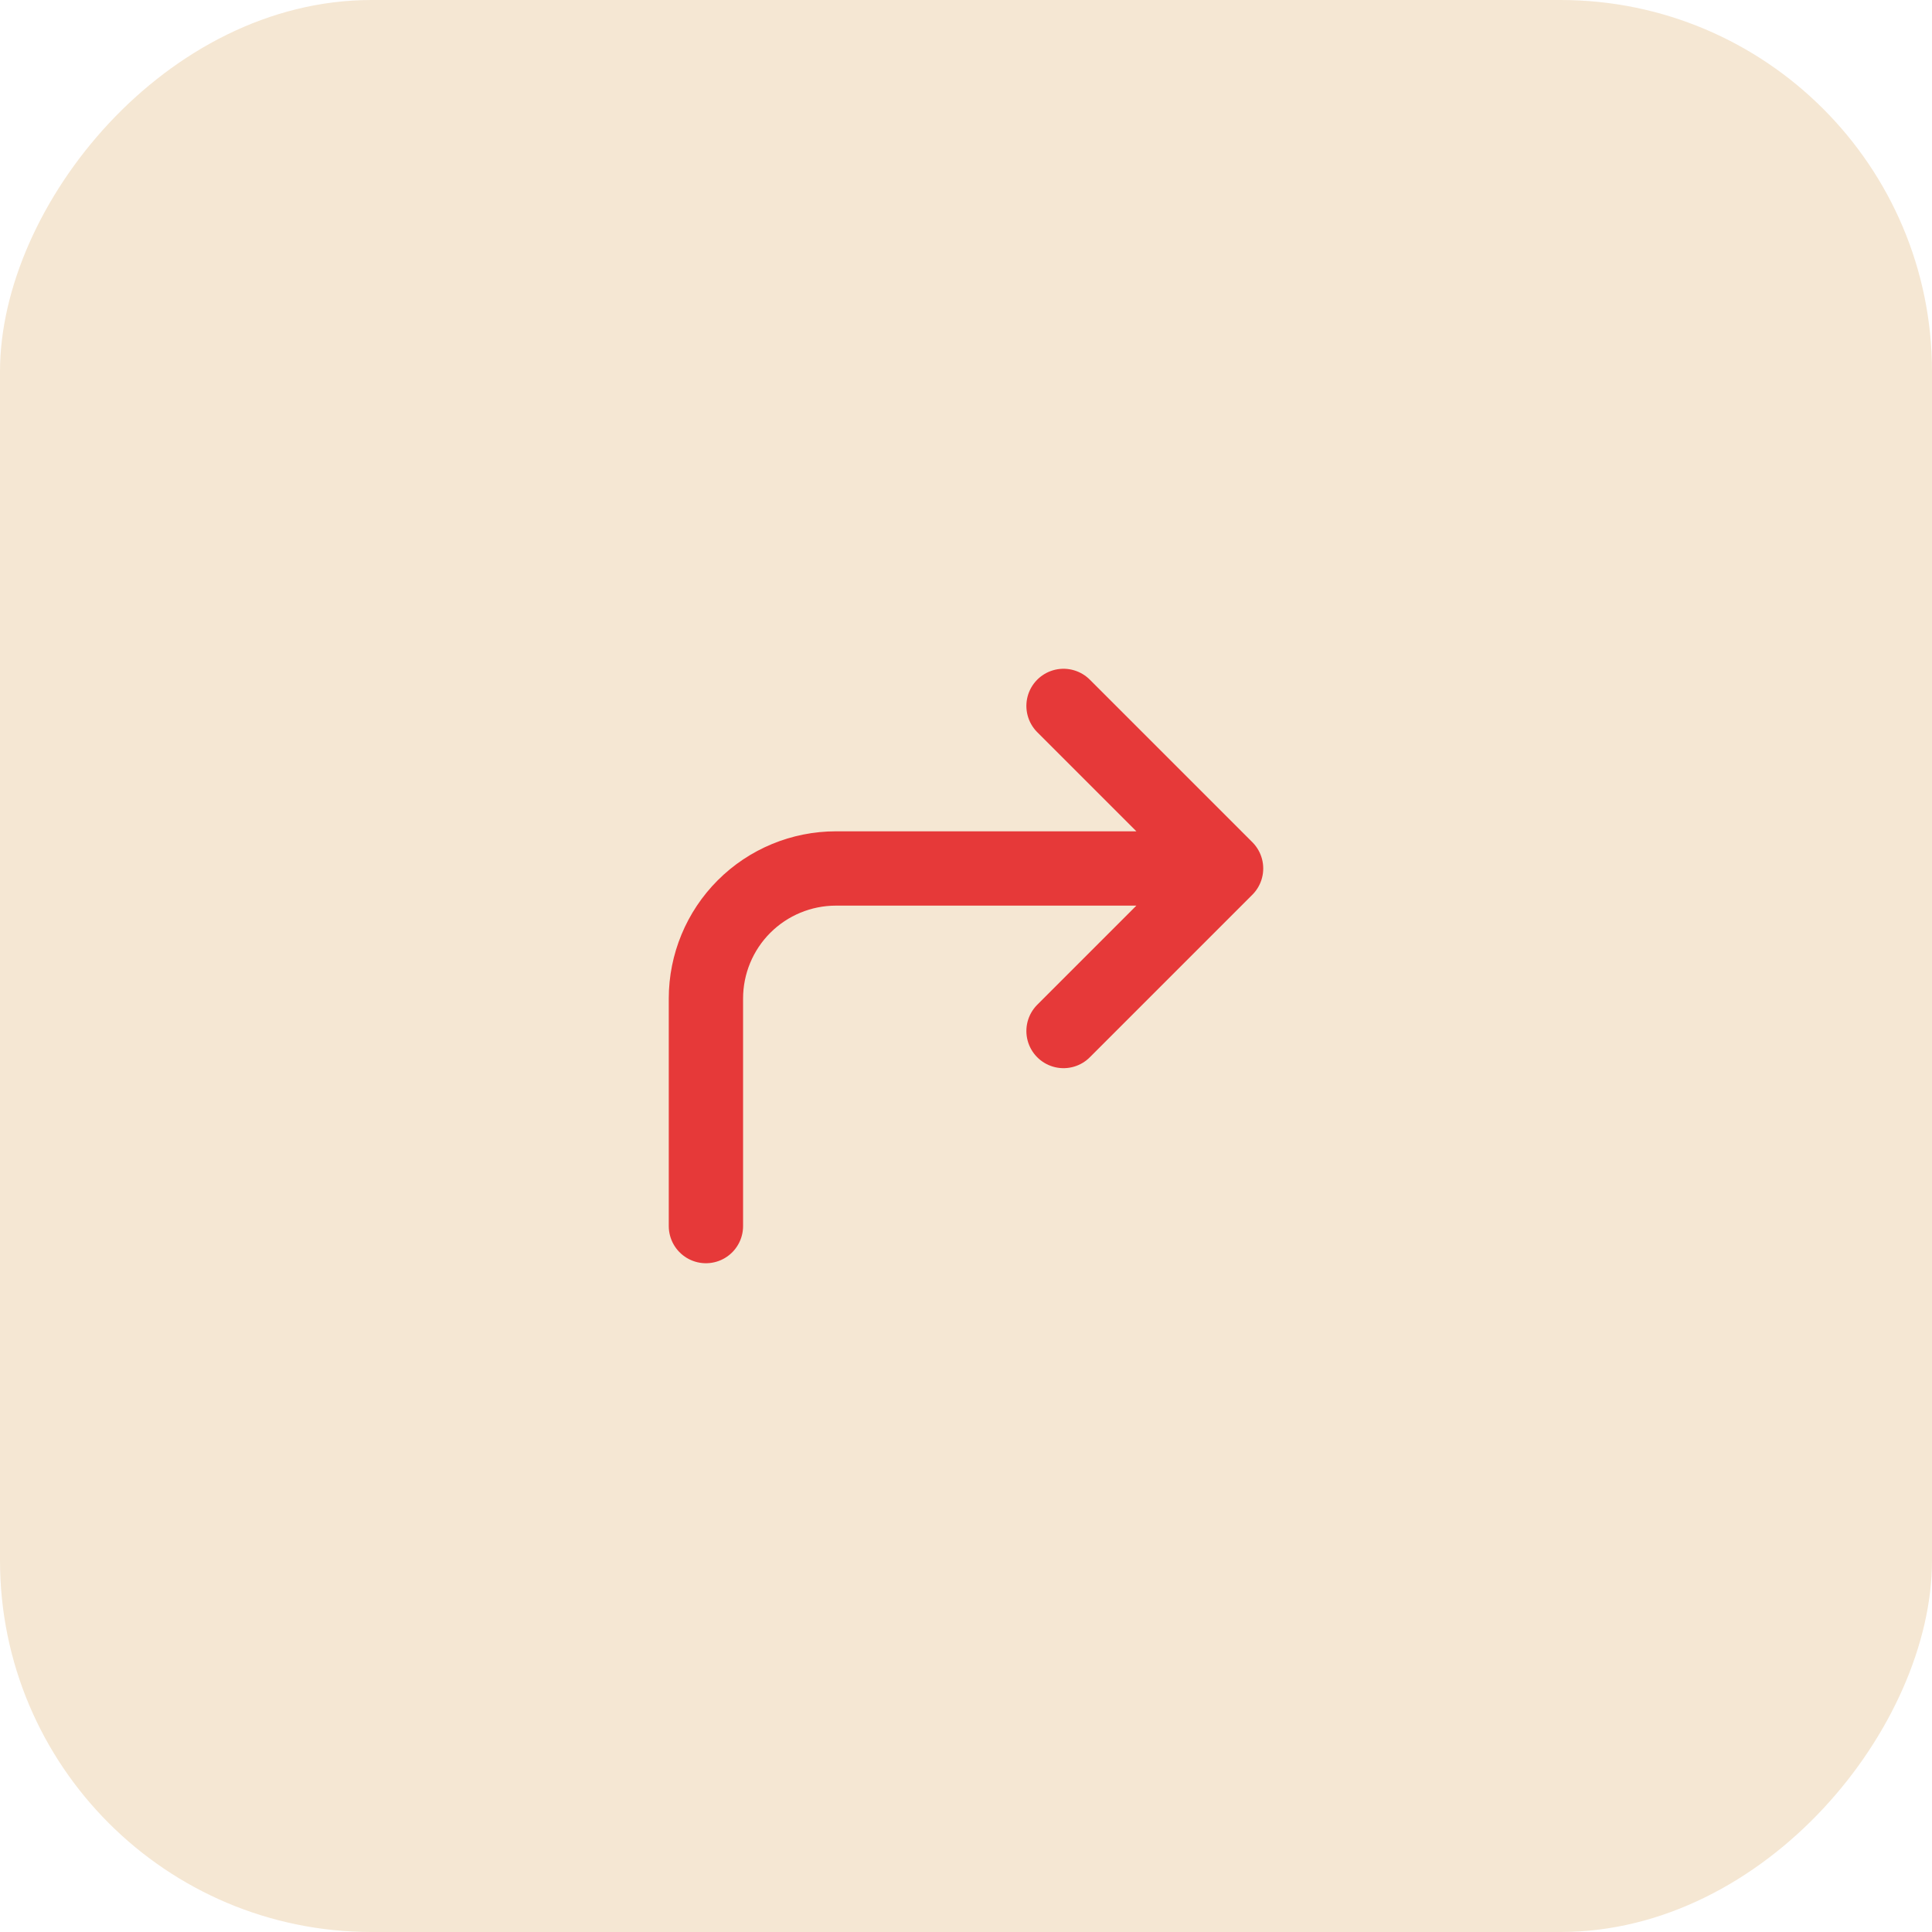 <?xml version="1.0" encoding="UTF-8"?> <svg xmlns="http://www.w3.org/2000/svg" width="52" height="52" viewBox="0 0 52 52" fill="none"><rect width="52" height="52" rx="10" transform="matrix(-1 0 0 1 52 0)" fill="#F5E7D3"></rect><path d="M28.625 27.75L33 23.375M33 23.375L28.625 19M33 23.375L22.5 23.375C21.572 23.375 20.681 23.744 20.025 24.4C19.369 25.056 19 25.947 19 26.875L19 33" stroke="#E63939" stroke-width="2" stroke-linecap="round"></path></svg> 